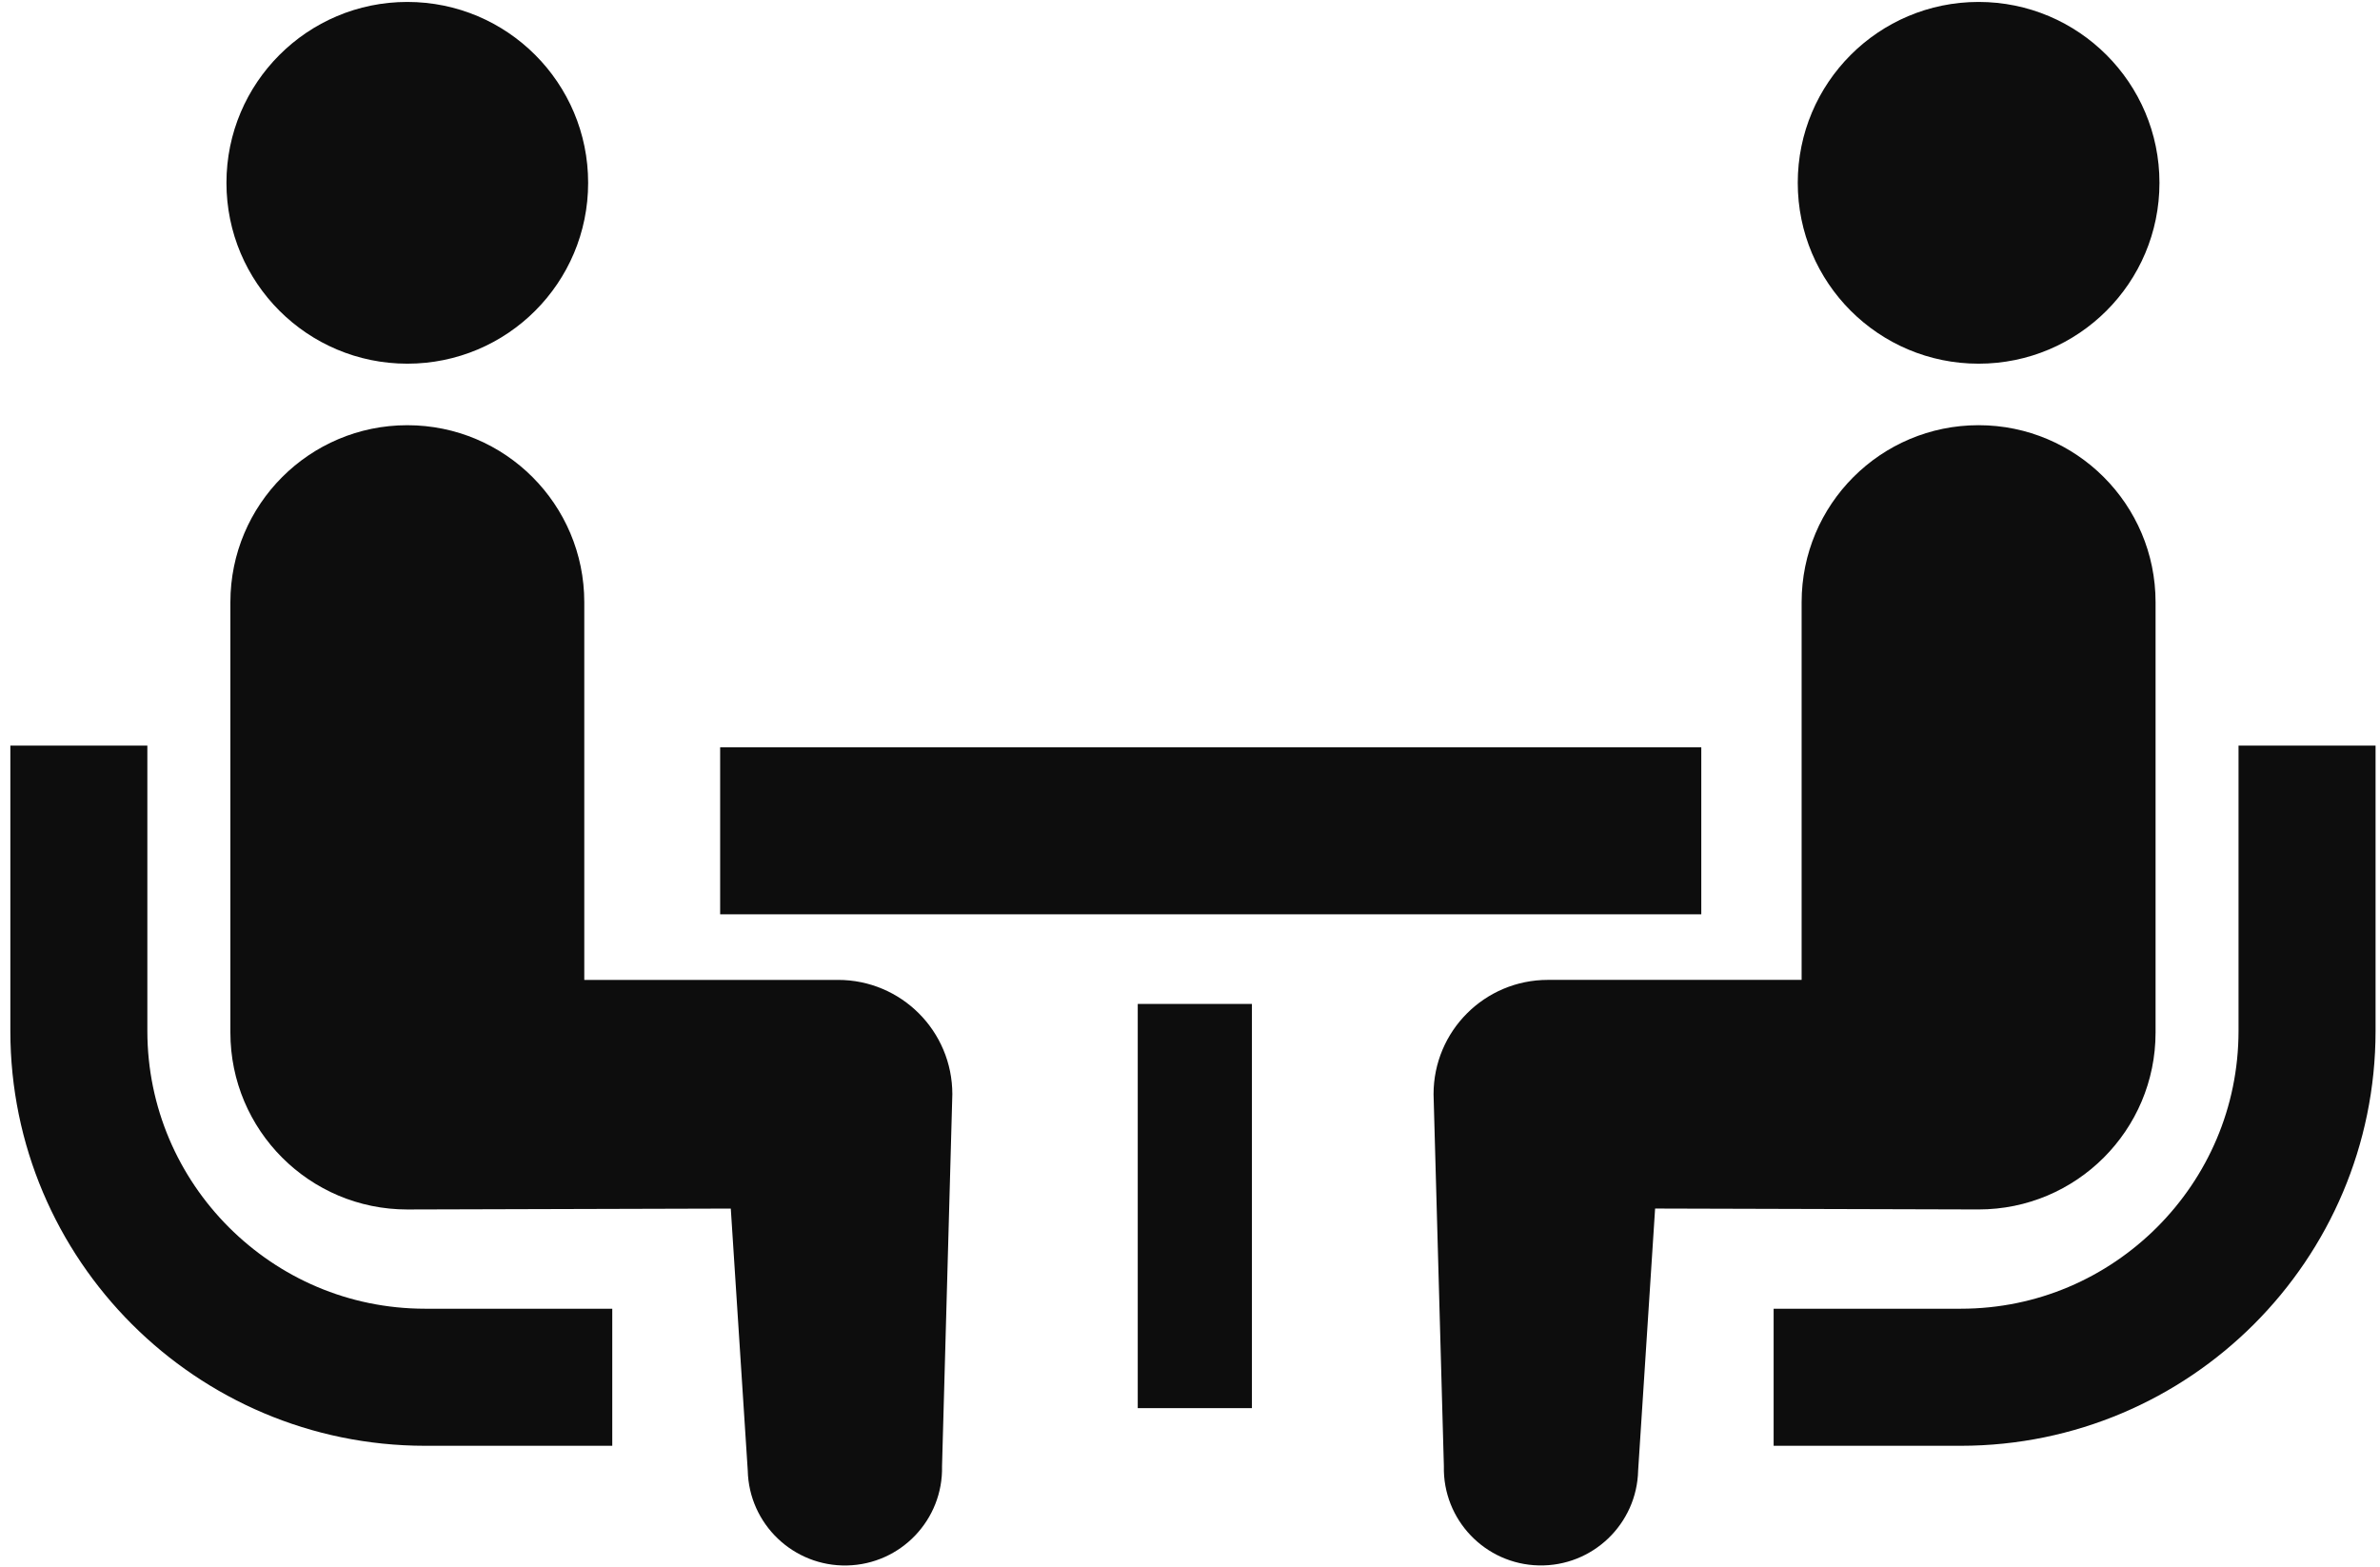 <?xml version="1.0" encoding="utf-8"?>
<!-- Generator: Adobe Illustrator 14.0.0, SVG Export Plug-In  -->
<!DOCTYPE svg PUBLIC "-//W3C//DTD SVG 1.1//EN" "http://www.w3.org/Graphics/SVG/1.1/DTD/svg11.dtd">
<svg version="1.1"
	 xmlns="http://www.w3.org/2000/svg" xmlns:xlink="http://www.w3.org/1999/xlink" xmlns:a="http://ns.adobe.com/AdobeSVGViewerExtensions/3.0/"
	 x="0px" y="0px" width="161px" height="106px" viewBox="-0.7 -0.131 161 106" enable-background="new -0.7 -0.131 161 106"
	 xml:space="preserve">
<defs>
</defs>
<path fill="#0D0D0D" d="M14.779,82.887c-3.408-3.414-5.505-8.084-5.511-13.269V50.307H0v19.311
	C0.006,85.1,12.572,97.66,28.052,97.672h12.666V88.4H28.052C22.863,88.397,18.198,86.301,14.779,82.887z"/>
<path fill="#0D0D0D" d="M26.854,24.471c6.761,0,12.232-5.471,12.232-12.235C39.086,5.482,33.615,0,26.854,0
	c-6.756,0-12.235,5.482-12.235,12.235C14.618,18.999,20.098,24.471,26.854,24.471z"/>
<path fill="#0D0D0D" d="M55.989,66.156H38.825V40.607c0-6.614-5.355-11.974-11.972-11.974c-6.608,0-11.968,5.36-11.968,11.974
	v29.108c0,6.611,5.356,11.971,11.968,11.971c0.898,0,21.883-0.061,21.883-0.061l1.147,17.715c0.081,3.628,3.089,6.506,6.718,6.428
	c3.634-0.081,6.508-3.088,6.425-6.717l0.697-25.16C63.724,69.615,60.263,66.156,55.989,66.156z"/>
<path fill="#0D0D0D" d="M150.73,50.307v19.311c-0.005,5.185-2.102,9.855-5.51,13.269c-3.42,3.414-8.084,5.51-13.27,5.513h-12.669
	v9.272h12.669C147.428,97.66,159.991,85.1,160,69.618V50.307H150.73z"/>
<path fill="#0D0D0D" d="M133.146,24.471c6.756,0,12.235-5.471,12.235-12.235C145.382,5.482,139.902,0,133.146,0
	c-6.762,0-12.233,5.482-12.233,12.235C120.913,18.999,126.385,24.471,133.146,24.471z"/>
<path fill="#0D0D0D" d="M145.118,69.715V40.606c0-6.614-5.366-11.974-11.972-11.974c-6.616,0-11.971,5.36-11.971,11.974v25.549
	h-17.165c-4.272,0-7.734,3.458-7.734,7.734l0.698,25.16c-0.084,3.628,2.791,6.636,6.425,6.716c3.628,0.078,6.637-2.799,6.717-6.427
	l1.148-17.715c0,0,20.984,0.061,21.882,0.061C139.758,81.686,145.118,76.326,145.118,69.715z"/>
<rect x="48.016" y="50.423" fill="#0D0D0D" width="66.371" height="11.296"/>
<rect x="76.265" y="67.782" fill="#0D0D0D" width="7.724" height="27.343"/>
</svg>
